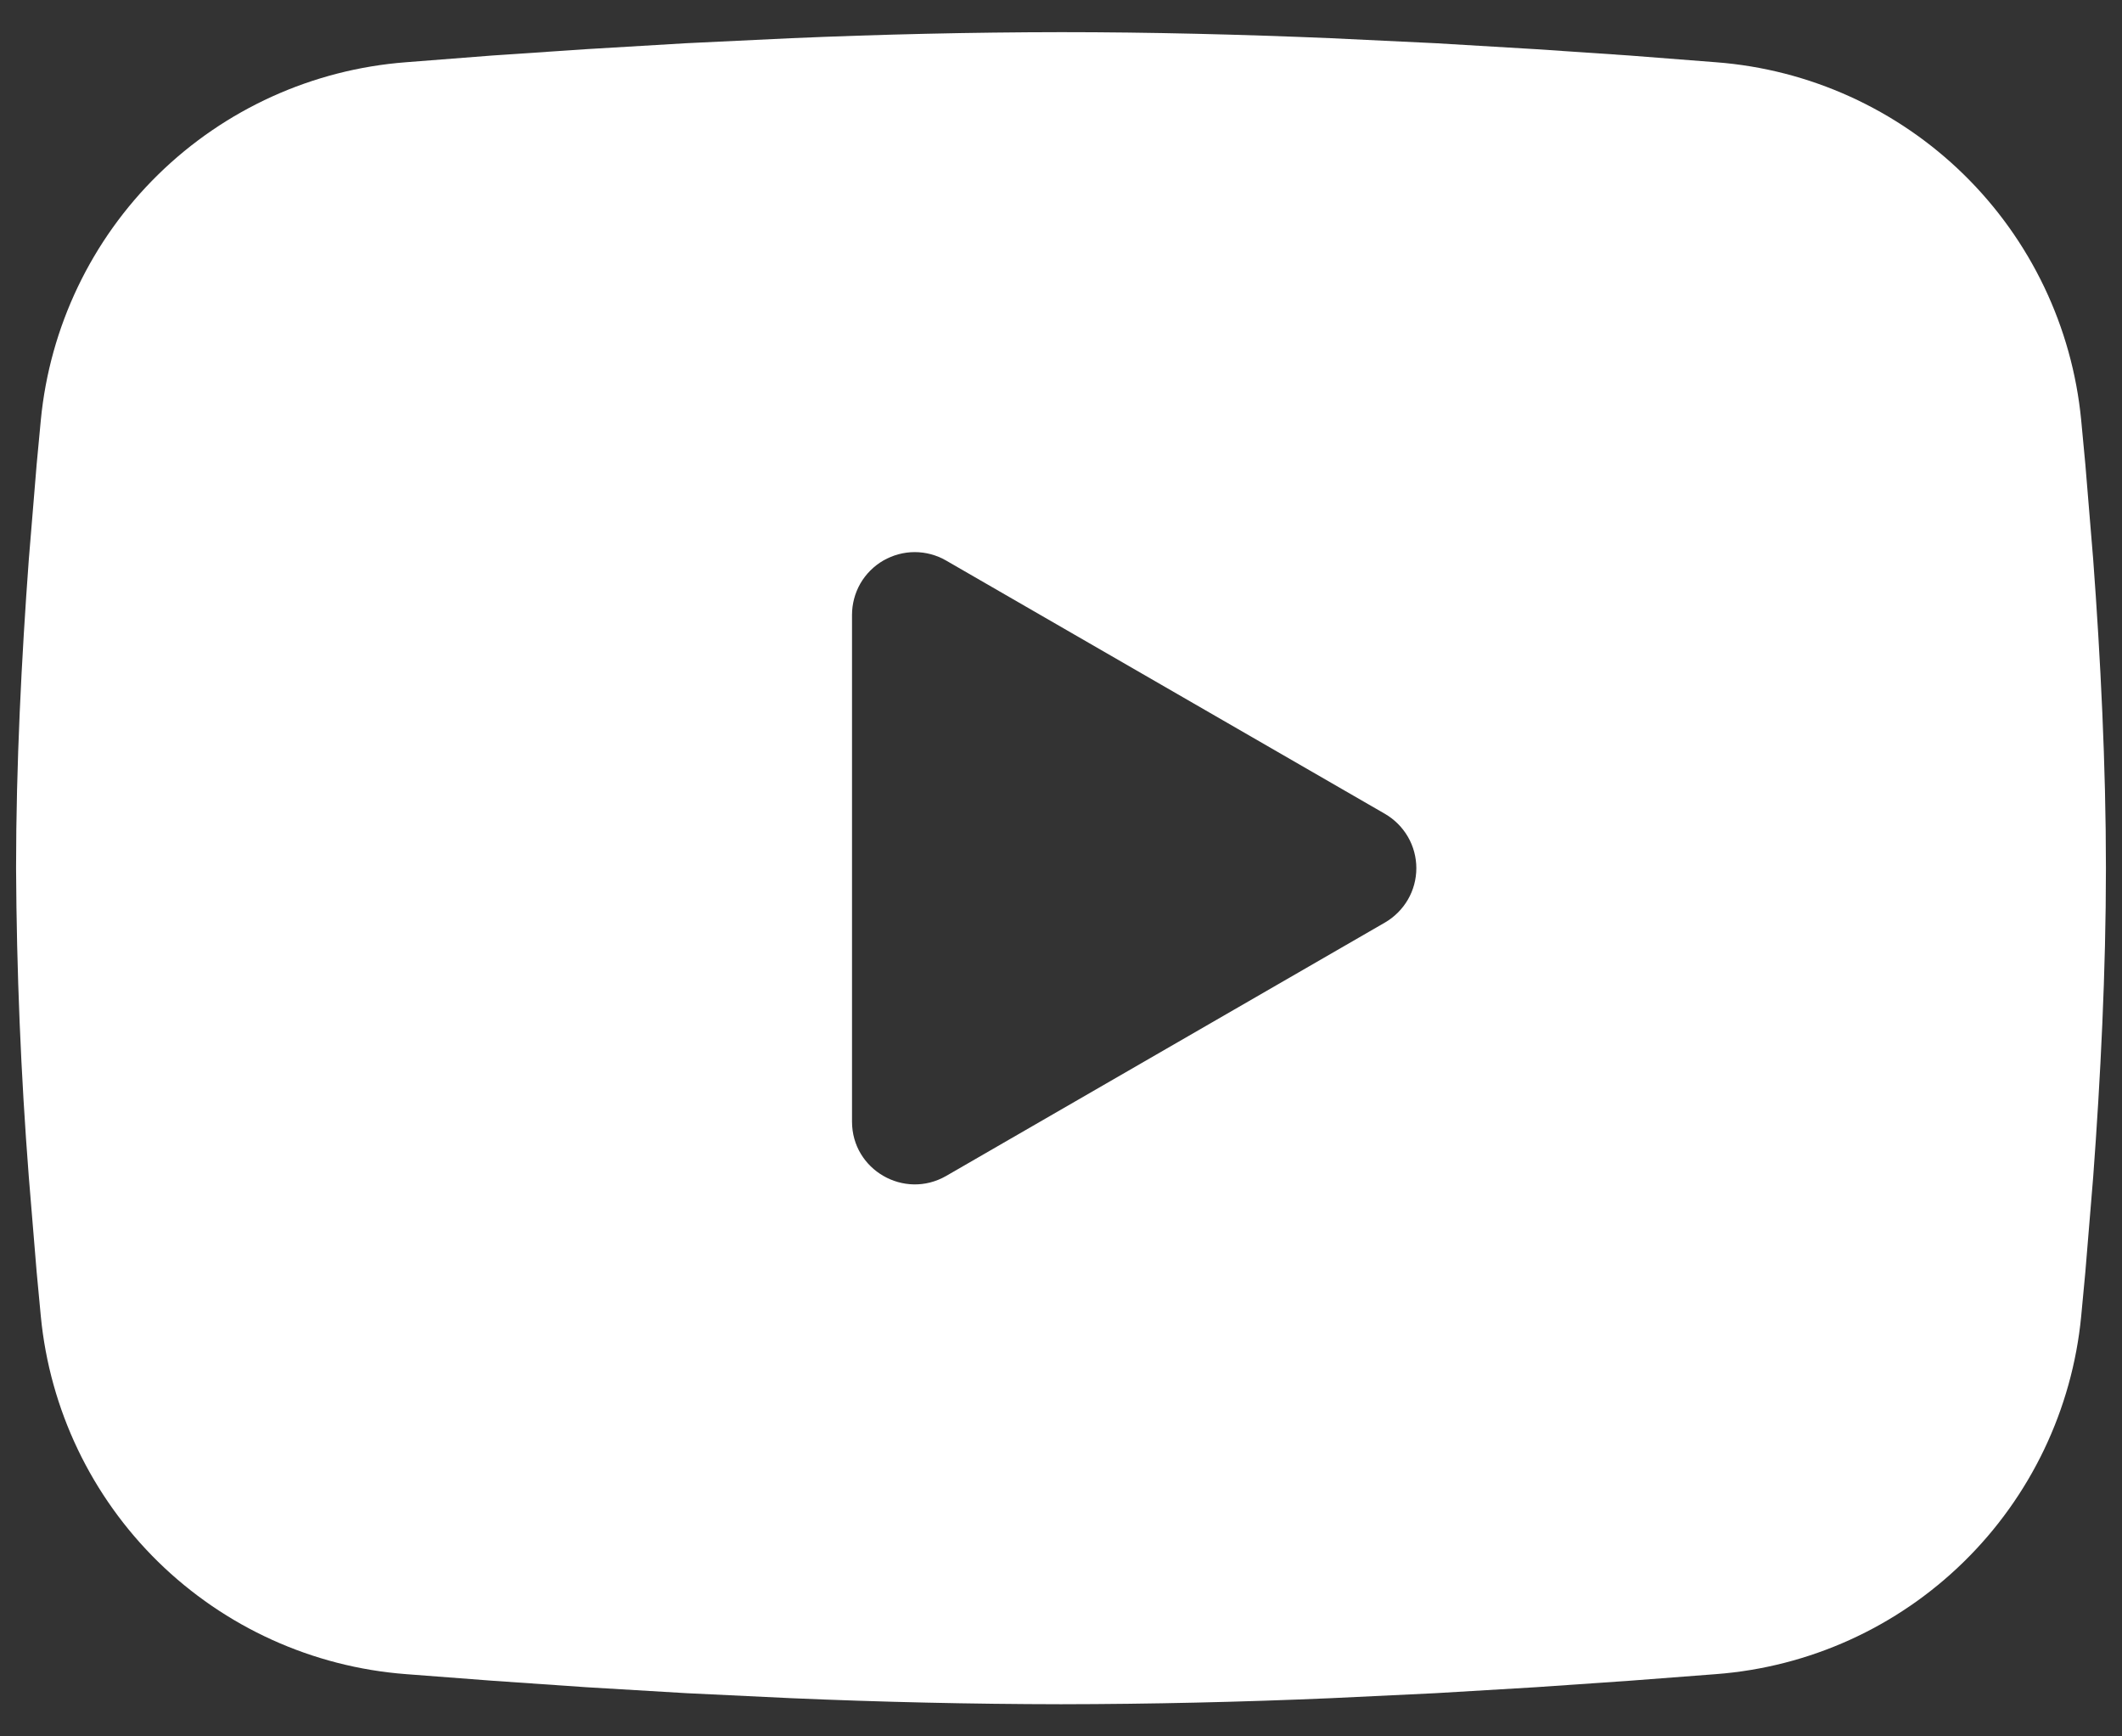 <?xml version="1.0" encoding="UTF-8"?> <svg xmlns="http://www.w3.org/2000/svg" width="33" height="27" viewBox="0 0 33 27" fill="none"><rect x="0" y="0" width="33" height="27" fill="#333333" stroke="none"/><path fill-rule="evenodd" clip-rule="evenodd" d="M16.5 0.5C17.889 0.5 19.314 0.536 20.696 0.594L22.327 0.672L23.889 0.765L25.351 0.864L26.687 0.968C28.137 1.078 29.501 1.697 30.54 2.714C31.579 3.732 32.225 5.083 32.365 6.53L32.43 7.221L32.552 8.7C32.666 10.232 32.75 11.903 32.75 13.5C32.75 15.097 32.666 16.768 32.552 18.3L32.43 19.779L32.365 20.47C32.225 21.917 31.578 23.269 30.539 24.286C29.5 25.304 28.136 25.922 26.686 26.032L25.353 26.134L23.89 26.235L22.327 26.328L20.696 26.406C19.298 26.466 17.899 26.498 16.5 26.5C15.101 26.498 13.702 26.466 12.304 26.406L10.673 26.328L9.111 26.235L7.649 26.134L6.313 26.032C4.863 25.922 3.499 25.303 2.46 24.286C1.421 23.268 0.775 21.917 0.635 20.47L0.57 19.779L0.448 18.3C0.324 16.703 0.258 15.102 0.25 13.5C0.25 11.903 0.335 10.232 0.448 8.7L0.57 7.221L0.635 6.53C0.775 5.083 1.421 3.732 2.459 2.715C3.498 1.697 4.862 1.079 6.311 0.968L7.645 0.864L9.108 0.765L10.671 0.672L12.303 0.594C13.701 0.534 15.1 0.502 16.5 0.5ZM13.25 9.559V17.441C13.25 18.191 14.062 18.659 14.713 18.286L21.538 14.345C21.686 14.259 21.809 14.136 21.895 13.988C21.981 13.84 22.026 13.671 22.026 13.5C22.026 13.329 21.981 13.16 21.895 13.012C21.809 12.864 21.686 12.741 21.538 12.655L14.713 8.716C14.564 8.63 14.396 8.585 14.225 8.585C14.054 8.585 13.886 8.631 13.737 8.716C13.589 8.802 13.466 8.925 13.38 9.073C13.295 9.222 13.25 9.39 13.25 9.561V9.559Z" fill="white"></path></svg> 